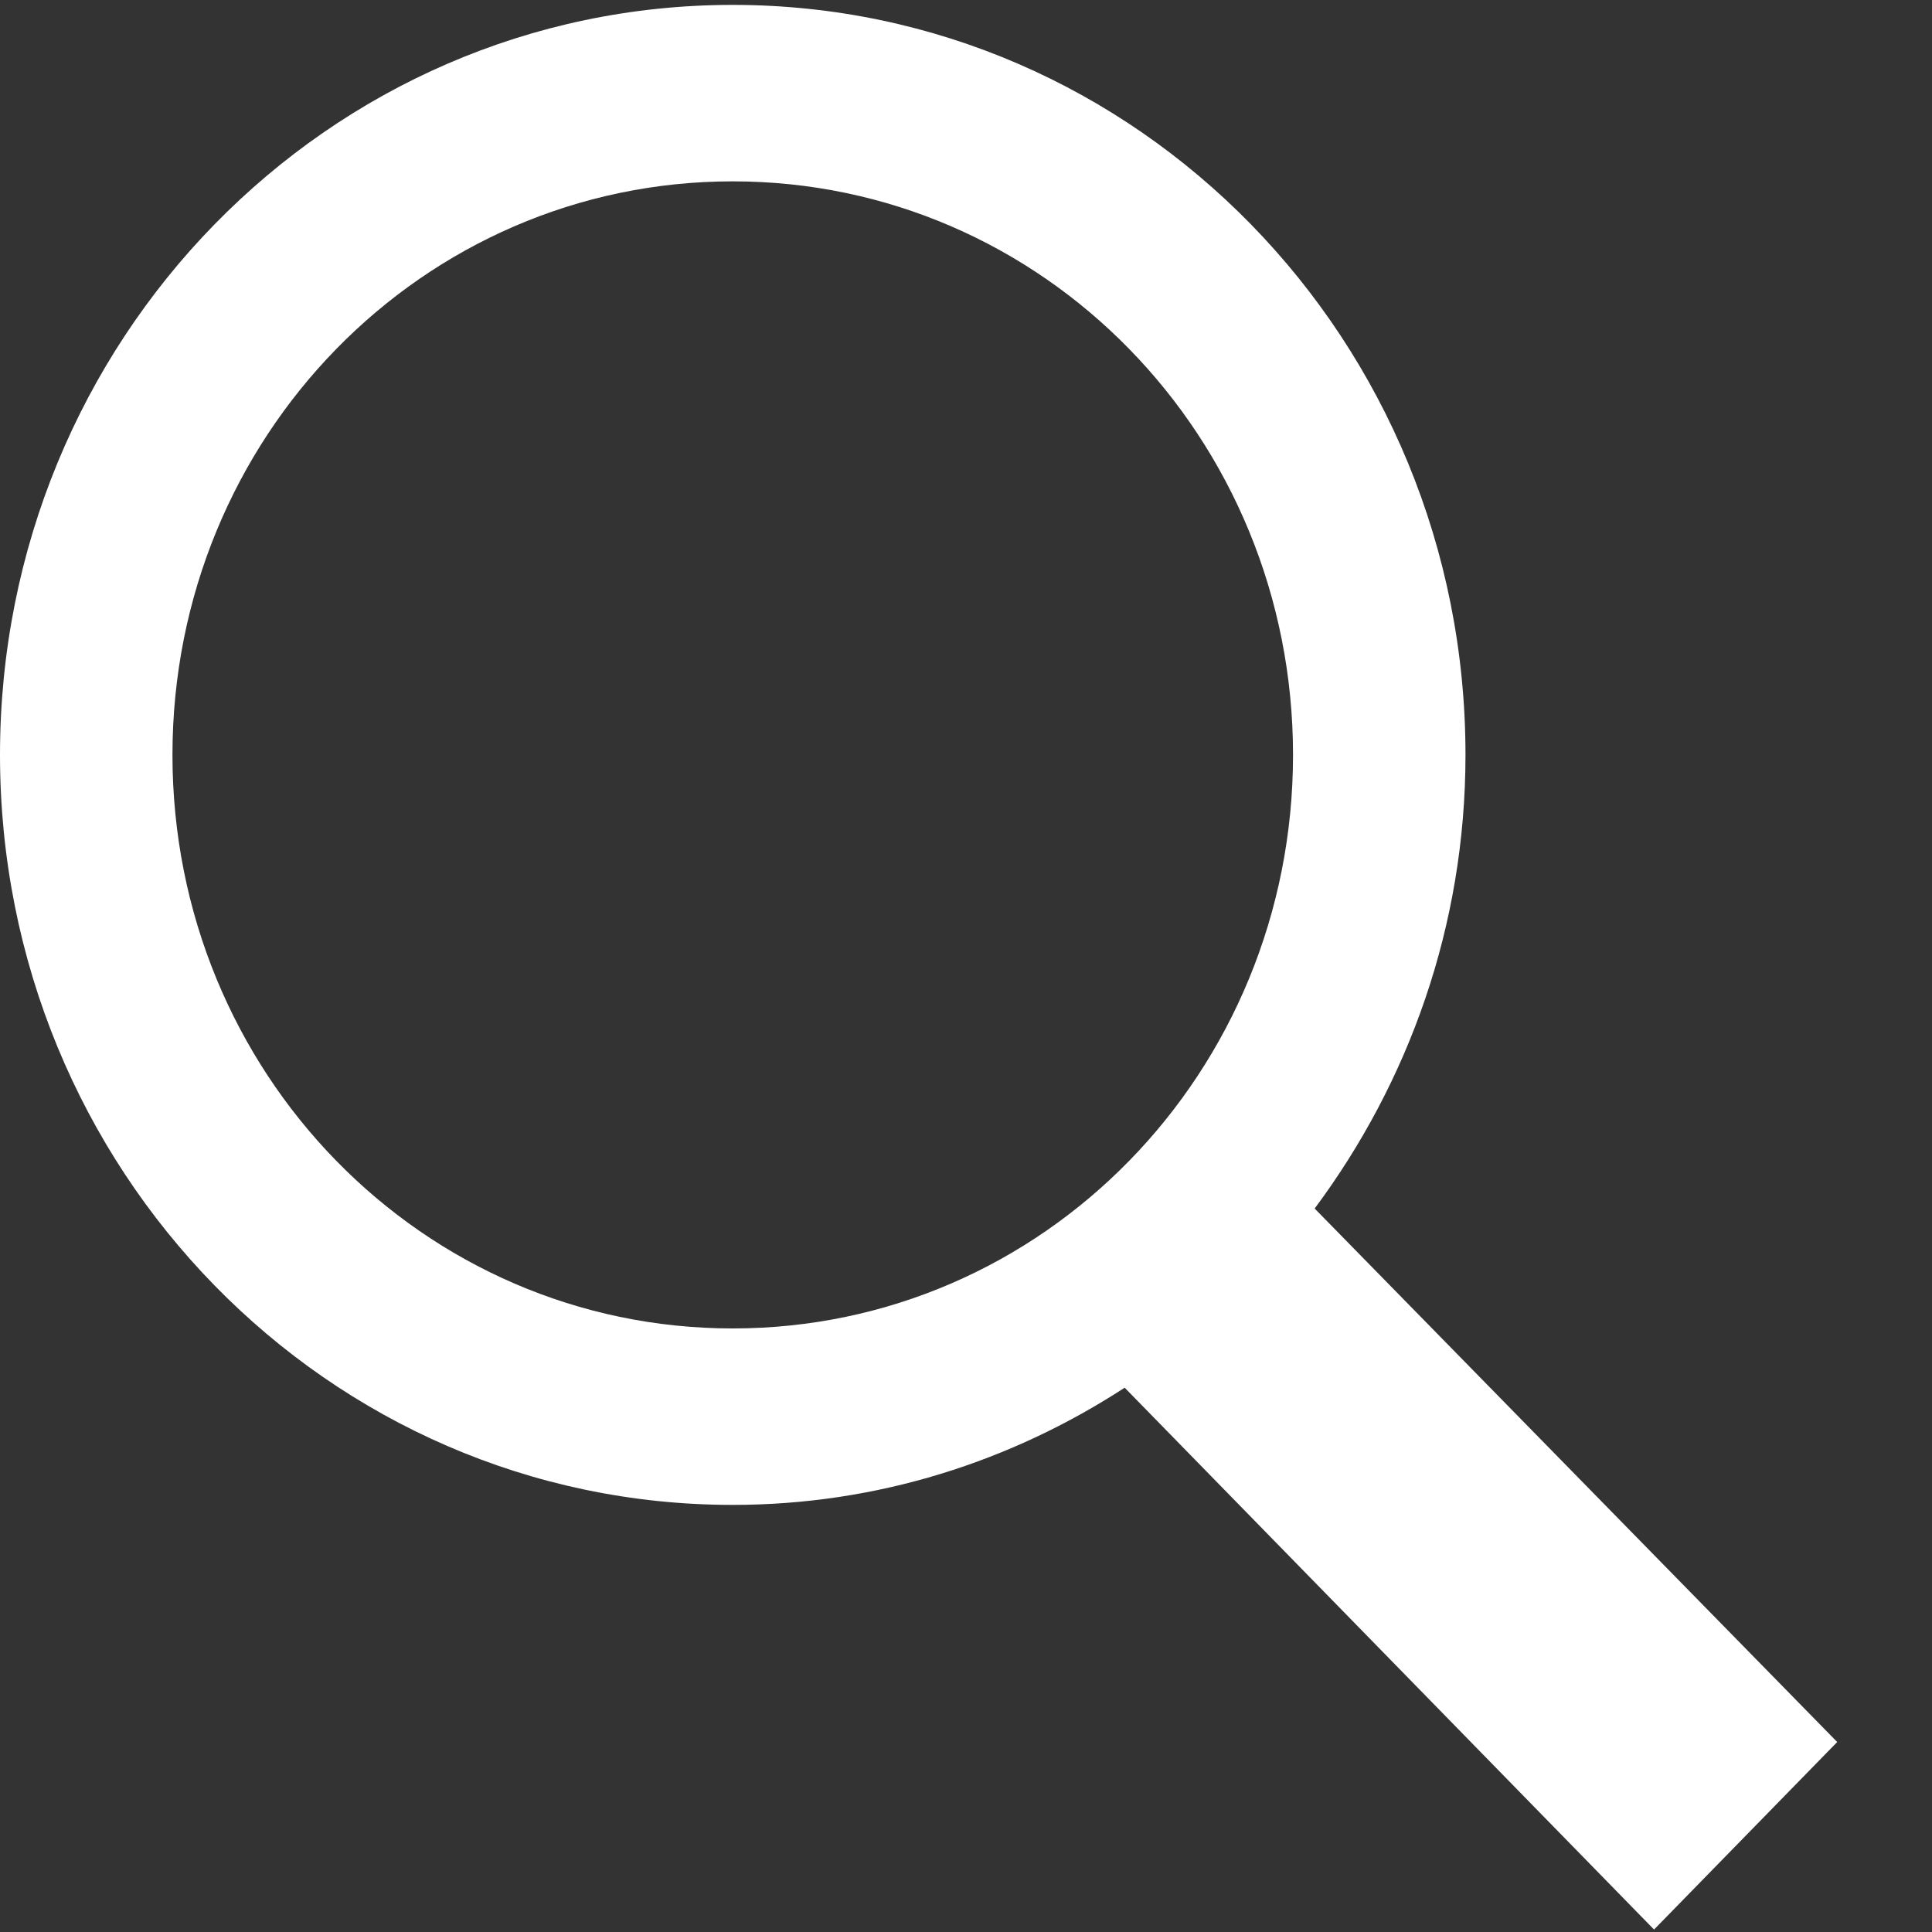 <svg width="15" height="15" viewBox="0 0 15 15" fill="none" xmlns="http://www.w3.org/2000/svg">
<rect x="0" y="0" width="15" height="15" fill="#333333" stroke="none"/>
<path d="M5.689 0.038C2.544 0.038 0 2.642 0 5.861C0 9.08 2.544 11.684 5.689 11.684C6.812 11.684 7.851 11.347 8.732 10.774L12.842 14.981L14.264 13.525L10.207 9.383C10.936 8.403 11.378 7.19 11.378 5.861C11.378 2.642 8.834 0.038 5.689 0.038ZM5.689 1.408C8.098 1.408 10.039 3.395 10.039 5.861C10.039 8.327 8.098 10.314 5.689 10.314C3.28 10.314 1.339 8.327 1.339 5.861C1.339 3.395 3.28 1.408 5.689 1.408Z" fill="white"/>
</svg>
